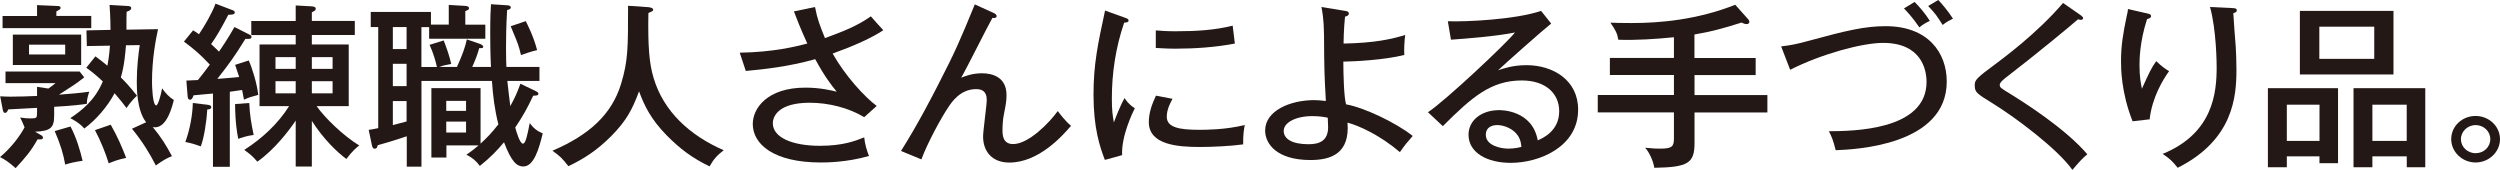 <?xml version="1.0" encoding="utf-8"?>
<svg xmlns="http://www.w3.org/2000/svg" fill="none" height="14" viewBox="0 0 206 14" width="206">
<path d="M6.946 6.368C6.204 6.946 6.19 6.946 4.856 7.802C5.946 7.715 6.52 7.673 7.353 7.555C7.204 8.059 7.171 8.146 7.156 8.553C6.764 8.612 6.066 8.713 4.463 8.8V9.523C4.463 10.521 4.176 10.796 2.889 10.855L3.373 11.13C3.435 11.162 3.54 11.231 3.54 11.349C3.54 11.509 3.344 11.495 3.1 11.478C2.541 12.462 2.119 12.956 1.287 13.854C0.741 13.363 0.378 13.13 0 12.942C0.923 12.191 1.679 11.148 2.024 10.494C1.919 10.205 1.795 9.958 1.661 9.683C2.086 9.742 2.192 9.756 2.522 9.756C3.024 9.756 3.053 9.725 3.053 9.276V8.887C2.722 8.901 1.058 9.002 0.68 9.015C0.589 9.276 0.465 9.304 0.407 9.304C0.316 9.304 0.254 9.189 0.222 9.015L0.015 7.934C0.273 7.948 0.498 7.965 0.847 7.965C1.588 7.965 2.45 7.934 3.053 7.906V7.155L3.991 7.297C4.249 7.109 4.369 7.022 4.58 6.848H0.454V5.895H6.564L6.942 6.372L6.946 6.368ZM7.52 1.318V2.316H0.211V1.318H3.053V0.421L4.718 0.494C4.852 0.494 4.99 0.508 4.99 0.65C4.99 0.751 4.961 0.765 4.645 0.939V1.315H7.516L7.52 1.318ZM6.688 2.852V5.356H1.058V2.852H6.684H6.688ZM2.392 3.68V4.49H5.372V3.68H2.388H2.392ZM5.812 10.424C6.31 11.381 6.597 12.379 6.808 13.248C6.099 13.349 5.717 13.45 5.372 13.565C5.234 12.727 4.979 11.885 4.507 10.8L5.808 10.424H5.812ZM7.869 4.647C8.367 5.022 8.429 5.068 8.85 5.415C9.003 4.605 9.032 4.097 9.061 3.763L7.156 3.795L7.124 2.504L9.105 2.462C9.105 2.229 9.105 1.478 9.028 0.407L10.526 0.494C10.588 0.494 10.813 0.508 10.813 0.668C10.813 0.828 10.627 0.901 10.435 0.97C10.42 1.391 10.42 1.492 10.42 2.445L13.023 2.403C12.841 3.242 12.525 4.821 12.525 6.748C12.525 6.949 12.554 8.685 12.874 8.685C13.008 8.685 13.237 7.948 13.357 7.28C13.63 7.655 13.899 7.975 14.324 8.233C14.204 8.727 13.779 10.49 12.779 10.49C12.688 10.49 12.63 10.476 12.583 10.462C13.292 11.318 13.702 11.996 14.171 12.866C13.761 13.026 13.444 13.2 12.841 13.635C12.325 12.619 11.751 11.68 10.875 10.608L12.041 10.073C11.271 9.102 11.271 7.235 11.271 6.727C11.271 5.541 11.405 4.483 11.514 3.715L10.38 3.732C10.337 4.295 10.246 5.44 9.955 6.379C10.366 6.786 10.577 7.002 11.285 7.885C10.969 8.174 10.682 8.522 10.424 8.901C10.166 8.553 9.999 8.337 9.443 7.683C8.839 8.81 7.916 9.871 6.946 10.591C6.568 10.142 6.022 9.854 5.793 9.735C6.746 9.099 7.822 8.261 8.472 6.709C7.807 6.087 7.473 5.84 7.109 5.582L7.865 4.64L7.869 4.647ZM9.126 10.278C9.73 11.349 10.093 12.215 10.395 13.012C9.715 13.141 9.275 13.329 8.959 13.461C8.701 12.605 8.28 11.579 7.825 10.723L9.126 10.275V10.278Z" fill="#231815"/>
<path d="M20.572 2.852C20.692 2.911 20.721 2.984 20.721 3.044C20.721 3.218 20.553 3.218 20.223 3.2C19.285 4.706 18.936 5.186 17.907 6.501C18.3 6.473 18.845 6.428 19.707 6.344C19.587 5.969 19.496 5.691 19.376 5.343L20.495 4.981C20.768 5.572 21.179 6.891 21.28 7.819C20.63 7.993 20.572 8.007 20.103 8.212C20.07 8.024 20.055 7.965 19.95 7.416C19.783 7.447 19.089 7.531 18.936 7.562V13.743H17.548V7.708C17.29 7.722 16.185 7.837 15.945 7.854C15.898 8.011 15.825 8.216 15.658 8.216C15.538 8.216 15.476 8.129 15.461 7.941L15.356 6.64C16.068 6.609 16.141 6.609 16.308 6.595C16.719 6.101 17.246 5.378 17.29 5.322C16.443 4.424 16.003 4.063 15.156 3.426L15.912 2.501C16.079 2.602 16.17 2.661 16.395 2.821C16.821 2.198 17.486 1.068 17.759 0.303L19.198 0.852C19.289 0.88 19.347 0.953 19.347 1.026C19.347 1.214 19.06 1.214 18.816 1.214C18.227 2.341 17.806 3.068 17.395 3.631C17.788 3.993 17.926 4.136 18.046 4.254C18.137 4.125 18.831 3.113 19.318 2.226L20.575 2.863L20.572 2.852ZM17.09 8.63C17.333 8.661 17.406 8.717 17.406 8.835C17.406 8.978 17.224 9.023 17.075 9.023C17.028 10.021 16.803 11.398 16.544 12.063C15.985 11.861 15.73 11.788 15.272 11.701C15.665 10.616 15.861 9.471 15.89 8.487L17.086 8.63H17.09ZM20.539 8.487C20.586 9.499 20.692 10.108 20.902 11.12C20.357 11.179 19.797 11.381 19.63 11.44C19.372 10.122 19.372 8.922 19.372 8.574L20.535 8.487H20.539ZM25.696 13.725H24.366V9.934C23.821 10.758 22.596 12.351 21.204 13.322C20.793 12.845 20.644 12.731 20.128 12.351C21.597 11.412 22.898 10.209 23.821 8.748H21.386V3.666H24.366V2.887H20.706V1.729H24.366V0.449L25.667 0.522C25.878 0.536 26.016 0.581 26.016 0.727C26.016 0.842 25.969 0.87 25.696 1.016V1.725H29.236V2.884H25.696V3.663H28.735V8.744H26.089C26.769 9.715 28.295 11.19 29.6 11.986C29.342 12.191 29.055 12.421 28.539 13.099C27.797 12.55 26.649 11.464 25.696 9.958V13.722V13.725ZM24.366 5.677V4.706H22.701V5.677H24.366ZM22.701 6.692V7.691H24.366V6.692H22.701ZM27.405 5.677V4.706H25.696V5.677H27.405ZM25.696 6.692V7.691H27.405V6.692H25.696Z" fill="#231815"/>
<path d="M36 5.516C35.91 5.082 35.699 4.344 35.397 3.694L36.56 3.332C36.833 4.042 37.014 4.549 37.182 5.269C36.804 5.329 36.56 5.384 36.197 5.516H37.651C38.134 4.459 38.334 3.854 38.468 3.245L39.559 3.621C39.635 3.649 39.817 3.735 39.817 3.854C39.817 3.972 39.74 3.969 39.486 3.969C39.333 4.532 39.17 4.935 38.912 5.516H40.456C40.395 4.459 40.395 2.967 40.395 2.737C40.395 1.332 40.424 0.901 40.456 0.348L41.787 0.435C41.877 0.435 42.088 0.462 42.088 0.609C42.088 0.755 41.921 0.796 41.787 0.824C41.71 2.055 41.696 3.255 41.696 3.878C41.696 4.803 41.714 5.21 41.728 5.513H44.451V6.671H41.805C41.837 6.932 42.016 8.598 42.048 8.741C42.412 8.09 42.623 7.614 42.881 6.901L44.091 7.478C44.211 7.537 44.364 7.61 44.364 7.725C44.364 7.882 44.138 7.882 43.938 7.882C43.455 8.911 43.03 9.662 42.455 10.504C42.561 10.88 42.833 11.836 43.091 11.836C43.306 11.836 43.44 11.214 43.651 10.142C43.938 10.536 44.255 10.81 44.723 10.984C44.407 12.302 43.982 13.718 43.12 13.718C42.619 13.718 42.154 13.384 41.532 11.722C40.943 12.417 40.442 12.953 39.537 13.673C39.25 13.266 38.901 12.977 38.432 12.748C38.705 12.56 38.977 12.372 39.431 11.982H36.785V12.981H35.546V7.262H39.599V11.836C40.082 11.388 40.507 10.967 41.067 10.243C40.765 9.071 40.613 7.868 40.536 6.668H34.728V13.732H33.518V11.228C32.457 11.589 31.508 11.864 31.126 11.965C31.083 12.139 31.036 12.254 30.883 12.254C30.705 12.254 30.672 12.08 30.639 11.934L30.381 10.702C30.596 10.675 30.654 10.657 31.166 10.56V2.229H30.549V0.984H35.51V2.028H36.978V0.407L38.25 0.48C38.552 0.497 38.643 0.553 38.643 0.671C38.643 0.789 38.61 0.8 38.341 0.918V2.031H39.991V3.189H35.361V2.236H34.725V5.52H36.011L36 5.516ZM33.503 2.233H32.37V4.042H33.503V2.233ZM33.503 5.259H32.37V7.099H33.503V5.259ZM33.503 8.327H32.37V10.309C32.537 10.264 33.474 10.021 33.503 10.007V8.327ZM38.403 9.137V8.313H36.771V9.137H38.403ZM36.771 10.021V10.918H38.403V10.021H36.771ZM43.32 1.739C43.455 2.014 43.956 2.956 44.258 4.129C43.818 4.229 43.168 4.449 42.928 4.535C42.866 4.261 42.761 3.812 42.535 3.262C42.172 2.379 42.125 2.278 42.081 2.163L43.32 1.742V1.739Z" fill="#231815"/>
<path d="M53.428 0.591C53.577 0.609 53.821 0.65 53.821 0.81C53.821 0.911 53.73 0.939 53.428 1.071C53.381 3.777 53.49 5.197 53.853 6.414C54.686 9.207 56.848 11.162 59.632 12.379C59.058 12.828 58.804 13.117 58.469 13.711C57.034 13.016 56.049 12.278 54.929 11.148C53.628 9.816 53.097 8.717 52.658 7.527C52.112 8.988 51.644 9.917 50.39 11.19C49.147 12.435 48.103 13.085 46.835 13.694C46.366 13.085 46.108 12.824 45.519 12.421C48.529 11.13 50.404 9.45 51.178 6.904C51.753 5.009 51.753 3.951 51.753 0.477L53.432 0.591H53.428Z" fill="#231815"/>
<path d="M67.159 0.577C67.341 1.562 67.57 2.139 67.977 3.141C69.384 2.619 70.594 2.174 71.757 1.346C72.302 1.968 72.361 2.028 72.786 2.49C71.79 3.141 70.412 3.763 68.61 4.414C69.638 6.24 71.256 8.003 72.241 8.73L71.212 9.655C69.911 8.873 68.264 8.466 66.72 8.466C64.208 8.466 63.681 9.537 63.681 10.16C63.681 11.318 65.27 12.014 67.552 12.014C69.475 12.014 70.485 11.607 71.212 11.318C71.259 11.822 71.412 12.389 71.605 12.852C69.744 13.388 68.05 13.388 67.625 13.388C63.754 13.388 62.028 11.882 62.028 10.219C62.028 8.928 63.209 7.221 66.371 7.221C67.596 7.221 68.533 7.454 68.944 7.555C68.49 6.991 67.959 6.323 67.174 4.876C64.903 5.513 62.831 5.718 61.453 5.847L60.955 4.341C63.754 4.295 65.582 3.833 66.523 3.589C65.949 2.33 65.677 1.621 65.419 0.939L67.159 0.577Z" fill="#231815"/>
<path d="M81.909 1.085C81.985 1.113 82.123 1.214 82.123 1.318C82.123 1.52 81.879 1.478 81.774 1.478C81.334 2.244 79.612 5.718 79.201 6.4C79.579 6.254 80.138 6.038 80.913 6.038C81.789 6.038 82.937 6.358 82.937 7.833C82.937 8.296 82.89 8.571 82.726 9.395C82.635 9.83 82.606 10.351 82.606 10.713C82.606 11.075 82.606 11.871 83.482 11.871C84.754 11.871 86.463 10.122 87.16 9.151C87.281 9.311 87.735 9.934 88.251 10.369C87.571 11.165 85.605 13.395 83.17 13.395C81.731 13.395 81.007 12.456 81.007 11.252C81.007 10.776 81.309 8.661 81.309 8.226C81.309 7.503 80.884 7.343 80.433 7.343C79.146 7.343 78.434 8.386 78.132 8.849C77.573 9.673 76.439 11.743 75.922 13.134L74.243 12.438C75.592 10.31 76.831 7.906 77.238 7.11C78.736 4.216 79.128 3.273 80.324 0.362L81.912 1.085H81.909Z" fill="#231815"/>
<path d="M92.66 1.447C92.874 1.52 92.994 1.562 92.994 1.694C92.994 1.84 92.812 1.854 92.631 1.868C91.933 3.91 91.617 6.011 91.617 8.122C91.617 9.078 91.678 9.513 91.784 10.091C91.951 9.614 92.387 8.543 92.66 8.08C92.78 8.254 92.98 8.584 93.507 8.918C93.31 9.325 92.387 11.221 92.463 12.783L91.042 13.176C90.632 12.118 90.105 10.57 90.105 7.805C90.105 5.273 90.468 3.607 91.057 0.87L92.66 1.447ZM96.61 8.15C96.429 8.497 96.142 9.019 96.142 9.624C96.142 10.522 97.232 10.696 98.835 10.696C99.336 10.696 100.954 10.696 102.571 10.303C102.509 10.578 102.422 11.099 102.437 11.896C101.441 12.038 99.911 12.111 98.882 12.111C97.039 12.111 94.662 11.938 94.662 10.056C94.662 9.304 94.92 8.577 95.251 7.882L96.614 8.143L96.61 8.15ZM95.233 2.504C95.644 2.536 96.094 2.577 96.865 2.577C98.649 2.577 100.103 2.477 101.572 2.115C101.615 2.404 101.721 3.388 101.753 3.59C100.15 3.892 98.5 4.011 96.854 4.011C96.112 4.011 95.629 3.969 95.237 3.951V2.504H95.233Z" fill="#231815"/>
<path d="M110.843 0.897C111.011 0.925 111.145 0.97 111.145 1.113C111.145 1.273 111.011 1.318 110.829 1.374C110.723 2.431 110.709 3.429 110.709 3.589C113.249 3.544 114.671 3.228 115.79 2.88C115.728 3.315 115.685 4.052 115.714 4.528C114.049 4.949 111.585 5.064 110.691 5.078C110.691 6.076 110.738 7.986 110.916 8.598C112.399 8.859 115.049 10.118 116.408 11.203C115.895 11.794 115.834 11.854 115.35 12.535C113.7 11.13 111.992 10.361 111.036 10.104C111.236 12.654 109.677 13.186 107.983 13.186C105.17 13.186 104.247 11.822 104.247 10.755C104.247 9.134 106.289 8.25 108.299 8.25C108.615 8.25 108.859 8.278 109.251 8.323C109.131 6.122 109.117 5.948 109.099 2.866C109.084 1.548 108.95 0.911 108.888 0.577L110.84 0.897H110.843ZM108.15 9.568C106.696 9.568 105.777 10.132 105.777 10.786C105.777 11.44 106.456 11.885 107.834 11.885C108.724 11.885 109.437 11.596 109.437 10.48C109.437 10.261 109.422 10.087 109.408 9.701C109.135 9.642 108.724 9.568 108.15 9.568Z" fill="#231815"/>
<path d="M127.817 1.941C127.272 2.362 123.928 5.315 123.444 5.791C123.913 5.631 124.673 5.37 125.789 5.37C127.951 5.37 130.038 6.588 130.038 9.033C130.038 12.101 126.846 13.419 124.484 13.419C122.532 13.419 121.006 12.578 121.006 11.103C121.006 9.931 122.049 9.075 123.532 9.075C123.713 9.075 126.268 9.075 126.708 11.565C127.072 11.405 128.478 10.828 128.478 9.162C128.478 7.743 127.406 6.63 125.396 6.63C122.856 6.63 121.282 8.004 118.89 10.393L117.665 9.249C119.163 8.251 124.186 3.517 124.836 2.675C123.295 2.995 120.631 3.197 119.559 3.27L119.301 1.75C120.722 1.809 124.851 1.621 126.985 0.897L127.817 1.941ZM124.76 10.828C124.444 10.553 123.899 10.306 123.368 10.306C122.928 10.306 122.43 10.494 122.43 11.103C122.43 12 123.673 12.247 124.277 12.247C124.76 12.247 125.156 12.16 125.367 12.101C125.32 11.725 125.262 11.263 124.764 10.828H124.76Z" fill="#231815"/>
<path d="M139.629 4.779H144.667V6.184H139.629V7.833H145.633V9.266H139.629V11.784C139.629 13.447 139.098 13.781 136.314 13.826C136.238 13.277 135.889 12.522 135.558 12.174C136.343 12.247 136.434 12.247 136.769 12.247C137.75 12.247 137.932 12.101 137.932 11.419V9.263H131.655V7.83H137.932V6.181H132.654V4.776H137.932V3.068C136.525 3.214 134.755 3.329 133.349 3.273C133.272 2.793 133.152 2.522 132.698 1.868C133.138 1.885 133.65 1.899 134.435 1.899C136.827 1.899 139.865 1.624 142.984 0.393L144.042 1.579C144.132 1.68 144.147 1.739 144.147 1.798C144.147 1.899 144.071 1.986 143.918 1.986C143.765 1.986 143.616 1.913 143.507 1.857C141.966 2.351 140.981 2.609 139.622 2.842V4.783L139.629 4.779Z" fill="#231815"/>
<path d="M146.767 3.823C147.494 3.736 148.007 3.649 149.05 3.36C152.121 2.522 153.666 2.157 155.374 2.157C158.9 2.157 160.412 4.372 160.412 6.717C160.412 11.986 152.834 12.32 151.26 12.376C151.064 11.565 150.911 11.217 150.7 10.814C152.666 10.8 158.747 10.755 158.747 6.748C158.747 5.718 158.307 3.534 155.163 3.534C153.437 3.534 150.049 4.459 147.509 5.75L146.767 3.826V3.823ZM157.762 0.16C158.14 0.536 158.642 1.113 159.02 1.722C158.674 1.882 158.431 2.024 158.158 2.257C157.584 1.419 157.101 0.911 156.886 0.696L157.762 0.16ZM159.714 0C160.001 0.303 160.484 0.856 160.924 1.534C160.532 1.736 160.393 1.809 160.077 2.056C159.623 1.346 159.474 1.113 158.881 0.494L159.714 0Z" fill="#231815"/>
<path d="M171.439 1.245C171.544 1.318 171.65 1.419 171.65 1.492C171.65 1.538 171.617 1.635 171.468 1.635C171.392 1.635 171.286 1.607 171.224 1.593C170.756 2.014 167.564 4.647 165.46 6.254C165.187 6.459 164.78 6.776 164.78 6.978C164.78 7.211 164.857 7.252 165.565 7.687C166.699 8.383 170.163 10.567 171.995 12.71C171.526 13.117 171.45 13.2 170.767 13.997C169.527 12.261 166.14 9.725 164.203 8.522C162.858 7.698 162.72 7.597 162.72 7.033C162.72 6.699 162.72 6.539 163.959 5.628C165.169 4.731 167.892 2.706 169.996 0.244L171.435 1.245H171.439Z" fill="#231815"/>
<path d="M176.854 1.085C177.083 1.144 177.247 1.172 177.247 1.332C177.247 1.478 177.083 1.52 176.916 1.579C176.295 3.488 176.295 4.981 176.295 5.388C176.295 6.313 176.4 6.866 176.495 7.311C177.069 6.038 177.265 5.603 177.672 5.04C178.156 5.502 178.472 5.708 178.733 5.864C178.217 6.574 177.327 8.052 177.131 9.833L175.724 9.993C174.772 7.589 174.772 5.593 174.772 5.026C174.772 3.767 174.939 2.768 175.241 1.321C175.317 1.002 175.332 0.928 175.346 0.744L176.858 1.092L176.854 1.085ZM183.935 0.664C184.131 0.678 184.313 0.678 184.313 0.852C184.313 1.012 184.131 1.054 184.025 1.085C184.04 1.52 184.193 3.461 184.225 3.85C184.254 4.386 184.283 5.022 184.283 5.746C184.283 7.962 184.025 11.523 179.442 13.826C179.002 13.276 178.806 13.088 178.203 12.681C182.393 10.974 182.652 7.586 182.652 5.53C182.652 5.255 182.633 2.462 182.106 0.577L183.938 0.664H183.935Z" fill="#231815"/>
<path d="M188.434 12.883V13.781H186.875V7.266H192.654V13.447H191.124V12.883H188.43H188.434ZM191.127 11.611V8.626H188.434V11.611H191.127ZM197.223 0.897V6.136H189.51V0.897H197.223ZM191.113 2.198V4.849H195.638V2.198H191.113ZM195.485 12.883V13.781H193.93V7.266H199.843V13.781H198.317V12.883H195.489H195.485ZM198.313 11.611V8.626H195.485V11.611H198.313Z" fill="#231815"/>
<path d="M206 11.464C206 12.536 205.077 13.388 203.99 13.388C202.903 13.388 201.98 12.536 201.98 11.464C201.98 10.393 202.885 9.555 203.99 9.555C205.095 9.555 206 10.41 206 11.464ZM202.78 11.464C202.78 12.101 203.31 12.623 203.99 12.623C204.67 12.623 205.2 12.115 205.2 11.464C205.2 10.814 204.655 10.306 203.99 10.306C203.325 10.306 202.78 10.842 202.78 11.464Z" fill="#231815"/>
</svg>